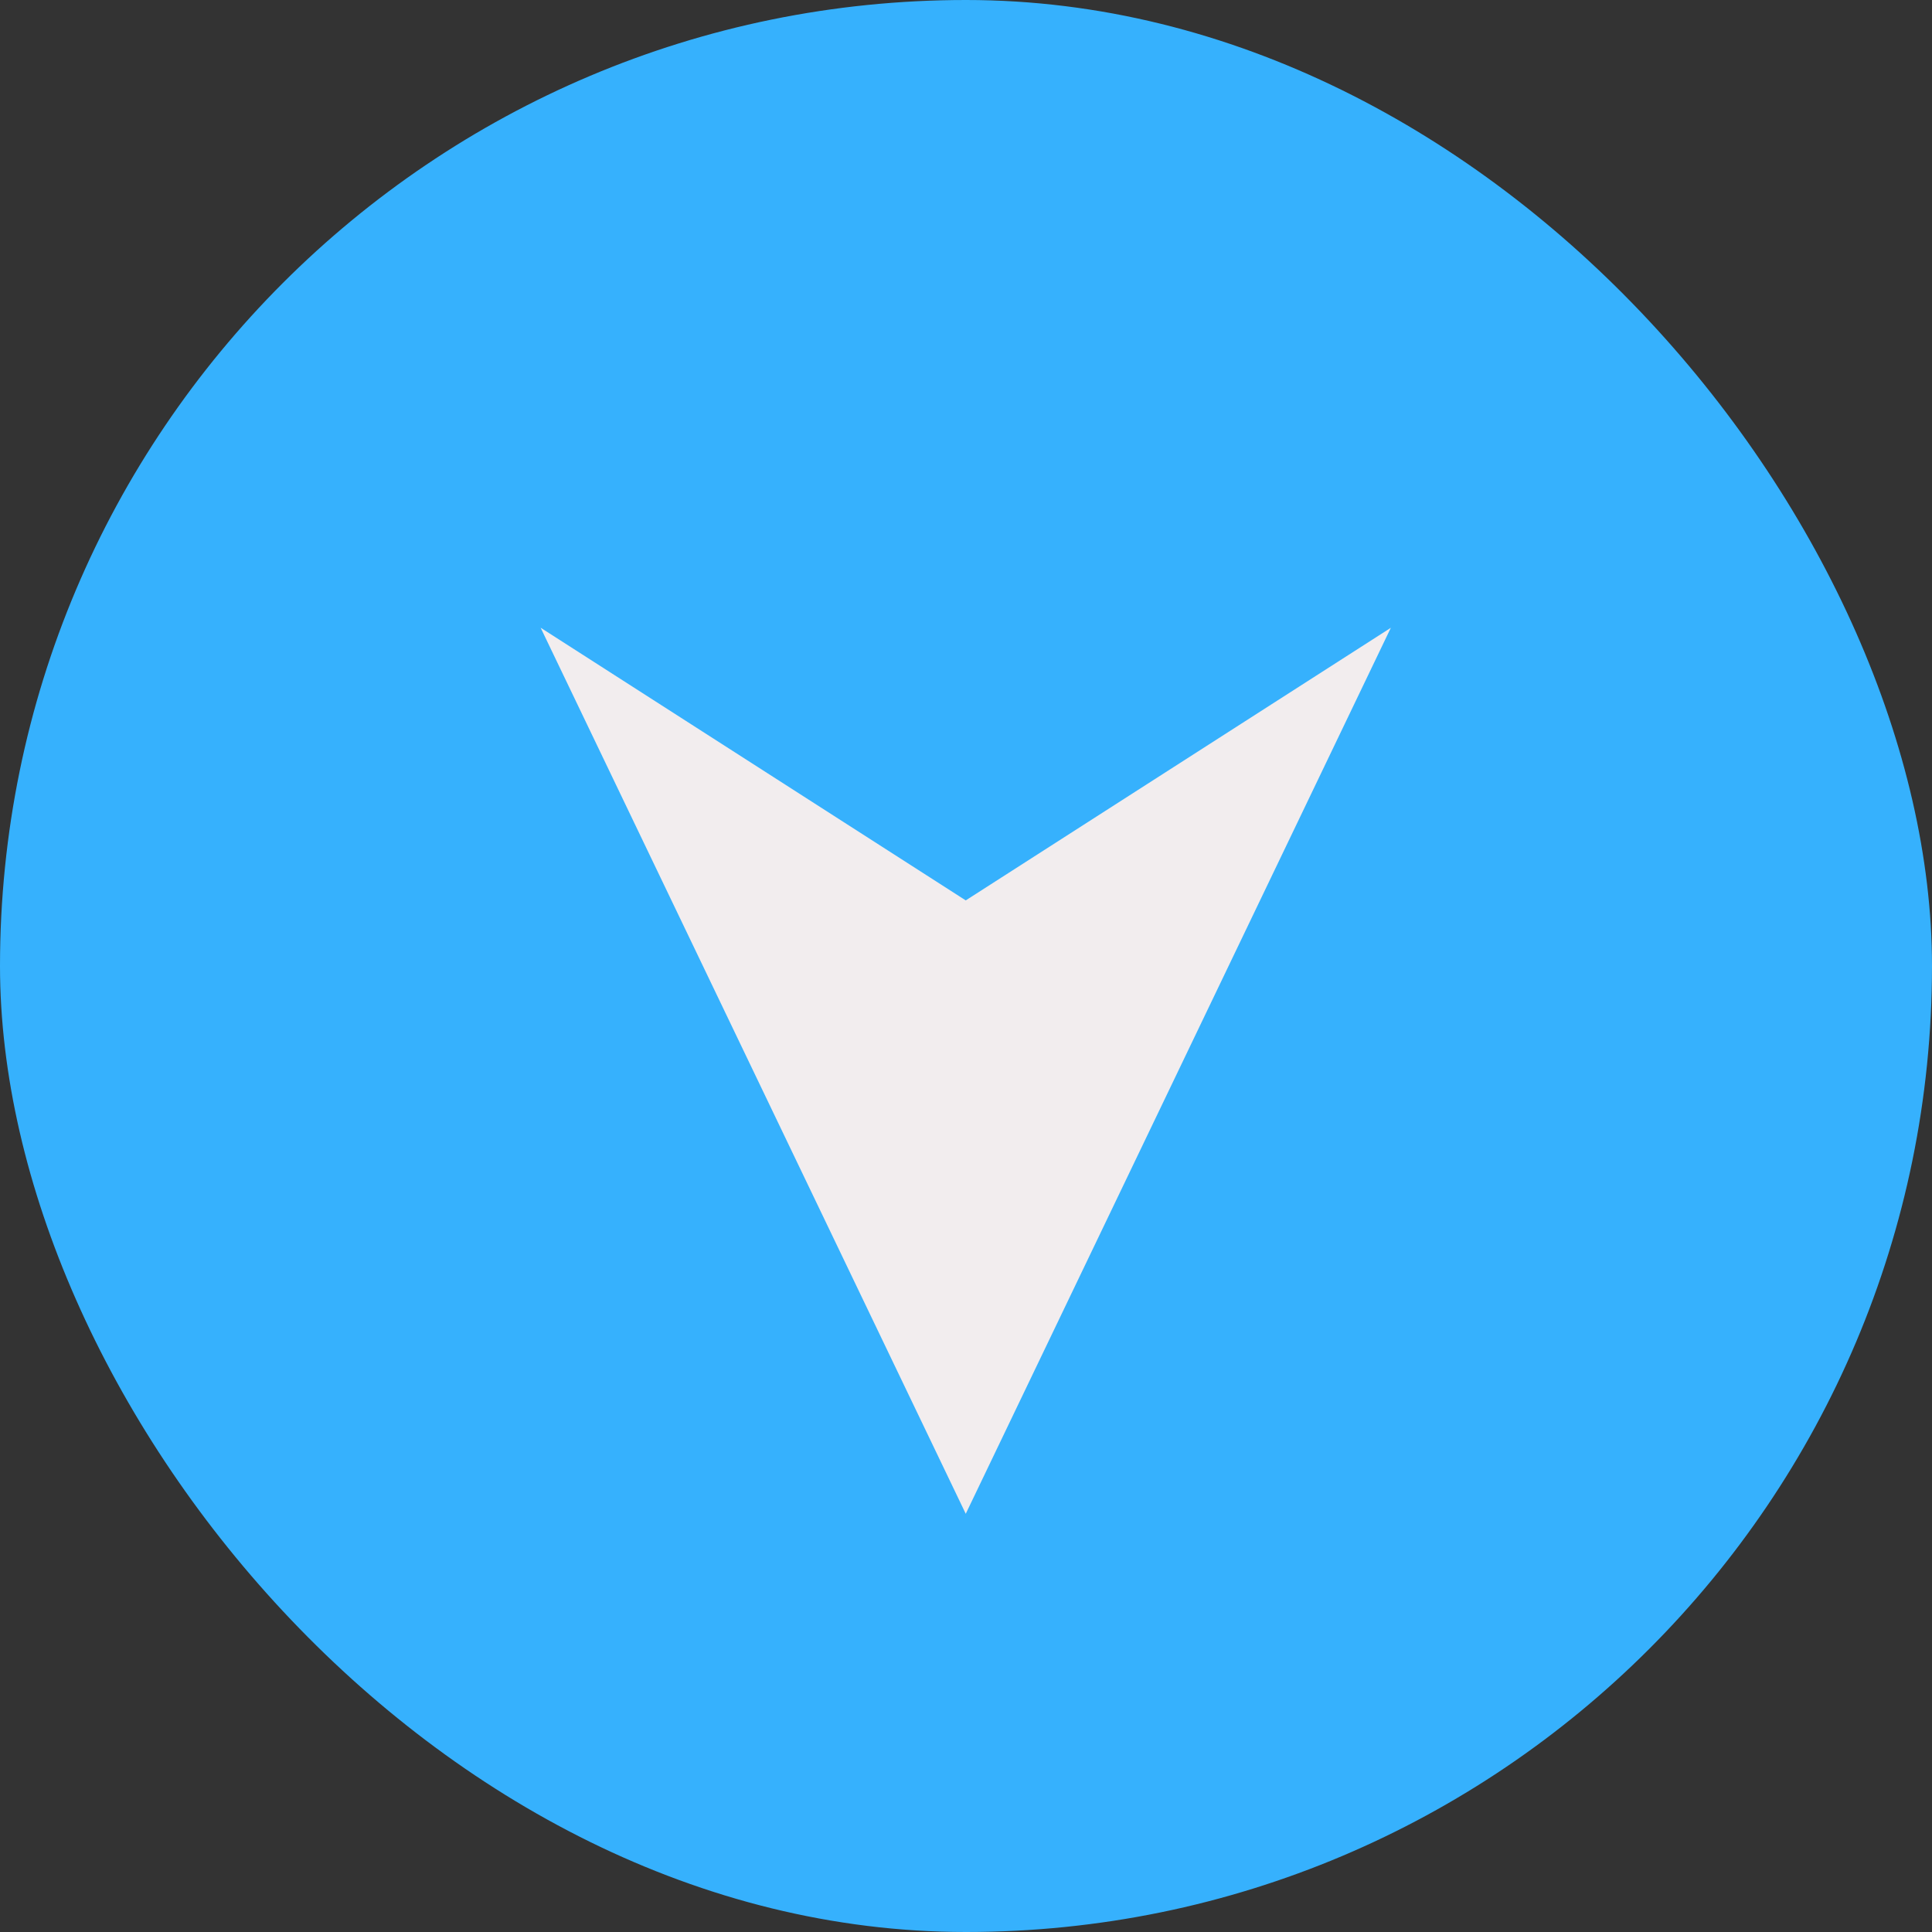 <!DOCTYPE svg PUBLIC "-//W3C//DTD SVG 1.1//EN" "http://www.w3.org/Graphics/SVG/1.1/DTD/svg11.dtd">
<!-- Uploaded to: SVG Repo, www.svgrepo.com, Transformed by: SVG Repo Mixer Tools -->
<svg height="800px" width="800px" version="1.1" id="Layer_1" xmlns="http://www.w3.org/2000/svg" xmlns:xlink="http://www.w3.org/1999/xlink" viewBox="-51.2 -51.2 614.40 614.40" xml:space="preserve" fill="#36b1fd" transform="rotate(0)" stroke="#36b1fd">
<rect x="-51.2" y="-51.2" width="614.40" height="614.40" fill="#333333" stroke="none"/>
<g id="SVGRepo_bgCarrier" stroke-width="0" transform="translate(0,0), scale(1)">
<rect x="-51.2" y="-51.2" width="614.40" height="614.40" rx="307.2" fill="#36b1fd" strokewidth="0"/>
</g>
<g id="SVGRepo_tracerCarrier" stroke-linecap="round" stroke-linejoin="round" stroke="#61bcf5" stroke-width="1.024"/>
<g id="SVGRepo_iconCarrier"> <path style="fill:#36b1fd;" d="M256,0C114.608,0,0,114.608,0,256c0,141.376,114.608,256,256,256s256-114.624,256-256 C512,114.608,397.392,0,256,0z"/> <path style="fill:#f2edee;" d="M119.52,147.056l136.4,87.488l136.4-87.472L255.92,431.36L119.52,147.056z"/> </g>
</svg>